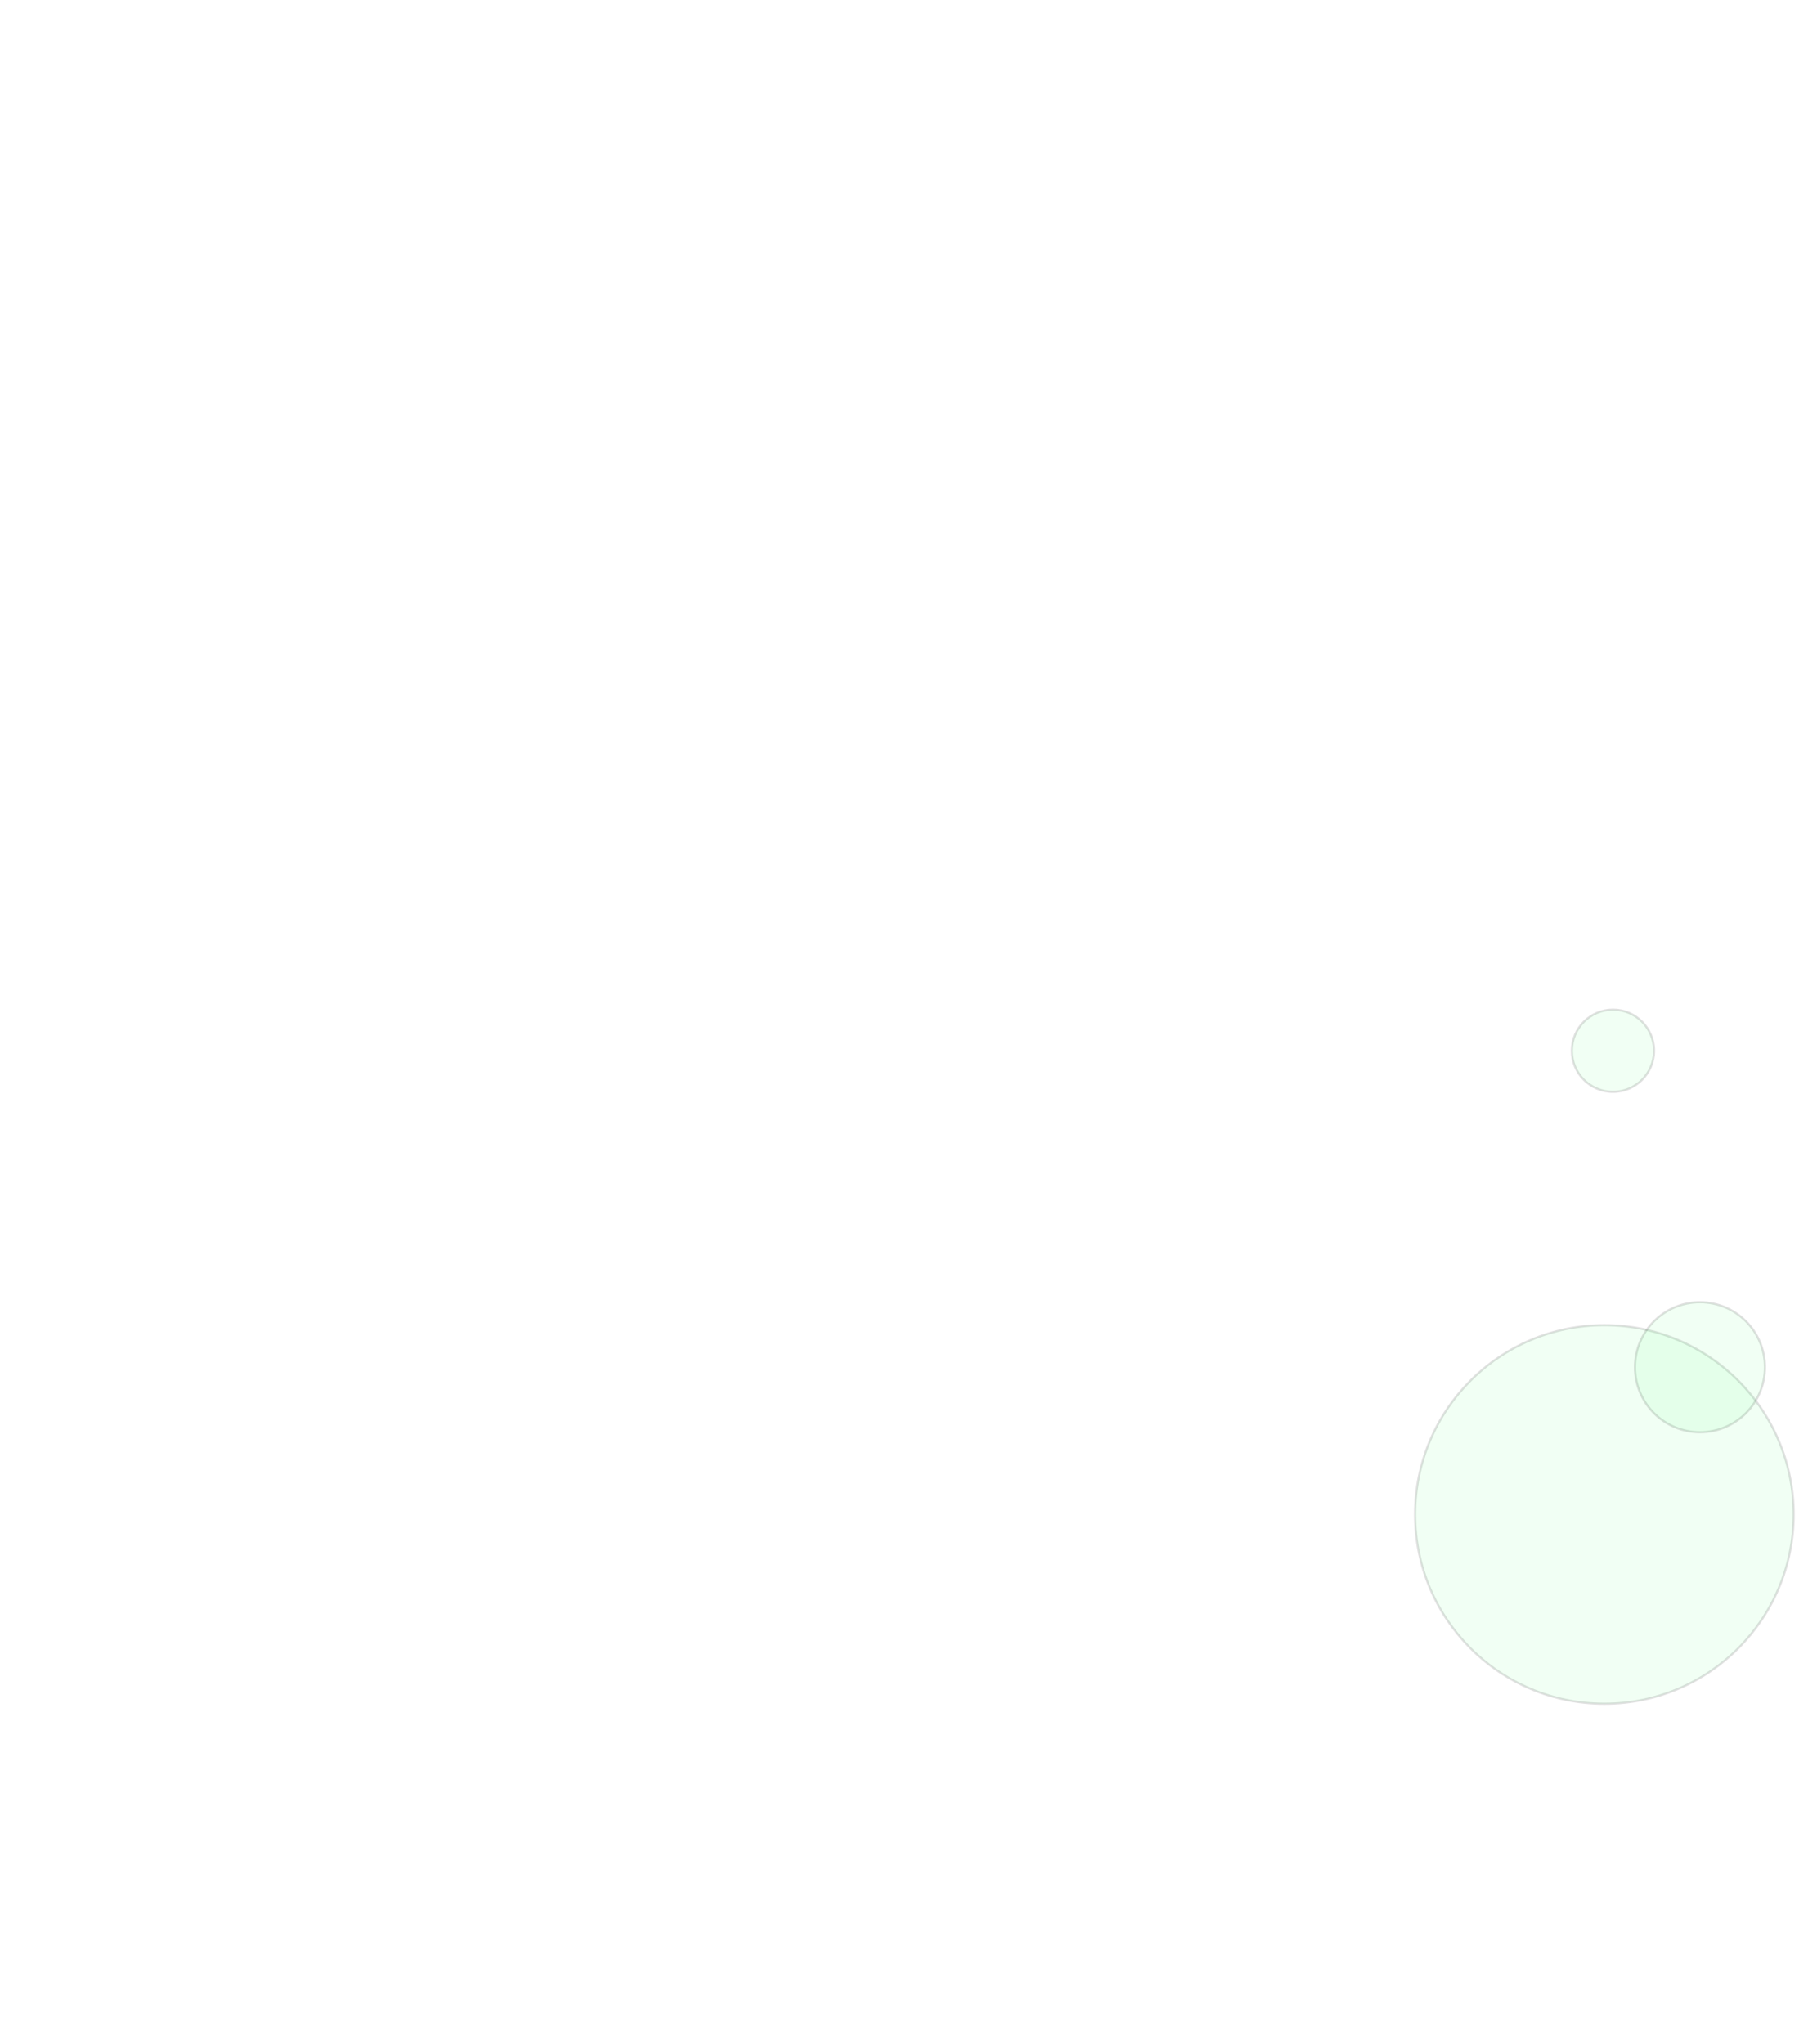 <?xml version="1.0" encoding="UTF-8" standalone="no"?>
<svg
   xmlns:osb="http://www.openswatchbook.org/uri/2009/osb"
   xmlns:dc="http://purl.org/dc/elements/1.1/"
   xmlns:cc="http://creativecommons.org/ns#"
   xmlns:rdf="http://www.w3.org/1999/02/22-rdf-syntax-ns#"
   xmlns:svg="http://www.w3.org/2000/svg"
   xmlns="http://www.w3.org/2000/svg"
   xmlns:sodipodi="http://sodipodi.sourceforge.net/DTD/sodipodi-0.dtd"
   xmlns:inkscape="http://www.inkscape.org/namespaces/inkscape"
   width="960"
   height="1080"
   viewBox="0 0 254 285.75"
   version="1.1"
   id="svg1438"
   inkscape:version="1.0.1 (3bc2e813f5, 2020-09-07)"
   sodipodi:docname="hero-right.svg">
  <defs
     id="defs1432">
    <linearGradient
       inkscape:collect="always"
       id="linearGradient2059"
       osb:paint="gradient">
      <stop
         style="stop-color:#008080;stop-opacity:1;"
         offset="0"
         id="stop2055" />
      <stop
         style="stop-color:#008080;stop-opacity:0;"
         offset="1"
         id="stop2057" />
    </linearGradient>
    <linearGradient
       inkscape:collect="always"
       id="linearGradient2025"
       osb:paint="gradient">
      <stop
         style="stop-color:#008080;stop-opacity:1;"
         offset="0"
         id="stop2021" />
      <stop
         style="stop-color:#008080;stop-opacity:0;"
         offset="1"
         id="stop2023" />
    </linearGradient>
    <filter
       inkscape:collect="always"
       style="color-interpolation-filters:sRGB"
       id="filter4026"
       x="-4.32e-05"
       width="1"
       y="-4.32e-05"
       height="1">
      <feGaussianBlur
         inkscape:collect="always"
         stdDeviation="0.001"
         id="feGaussianBlur4028" />
    </filter>
  </defs>
  <sodipodi:namedview
     id="base"
     pagecolor="#ffffff"
     bordercolor="#666666"
     borderopacity="1.0"
     inkscape:pageopacity="0.0"
     inkscape:pageshadow="2"
     inkscape:zoom="0.98994949"
     inkscape:cx="523.26236"
     inkscape:cy="651.11075"
     inkscape:document-units="px"
     inkscape:current-layer="layer1"
     inkscape:document-rotation="0"
     showgrid="false"
     inkscape:window-width="1920"
     inkscape:window-height="1027"
     inkscape:window-x="-8"
     inkscape:window-y="-8"
     inkscape:window-maximized="1"
     units="px"
     fit-margin-top="0"
     fit-margin-left="0"
     fit-margin-right="0"
     fit-margin-bottom="0" />
  <g
     inkscape:label="Layer 1"
     inkscape:groupmode="layer"
     id="layer1"
     transform="translate(-0.497,-0.532)">
    <circle
       style="opacity:0.995;fill:#00ff44;fill-opacity:0.056;stroke:#000500;stroke-width:0.302;stroke-linejoin:round;stroke-miterlimit:4;stroke-dasharray:none;stroke-dashoffset:7.02;stroke-opacity:0.124;filter:url(#filter4026)"
       id="path2019"
       cx="224.774"
       cy="212.212"
       r="26.46" />
    <circle
       style="opacity:0.994;fill:#00ff44;fill-opacity:0.056;stroke:#000500;stroke-width:0.302;stroke-linejoin:round;stroke-miterlimit:4;stroke-dasharray:none;stroke-dashoffset:26.532;stroke-opacity:0.124"
       id="path3997"
       cx="238.137"
       cy="191.632"
       r="9.087" />
    <circle
       style="opacity:0.994;fill:#00ff44;fill-opacity:0.056;stroke:#000500;stroke-width:0.302;stroke-linejoin:round;stroke-miterlimit:4;stroke-dasharray:none;stroke-dashoffset:26.532;stroke-opacity:0.124"
       id="path3999"
       cx="225.976"
       cy="147.399"
       r="5.746" />
  </g>
</svg>
